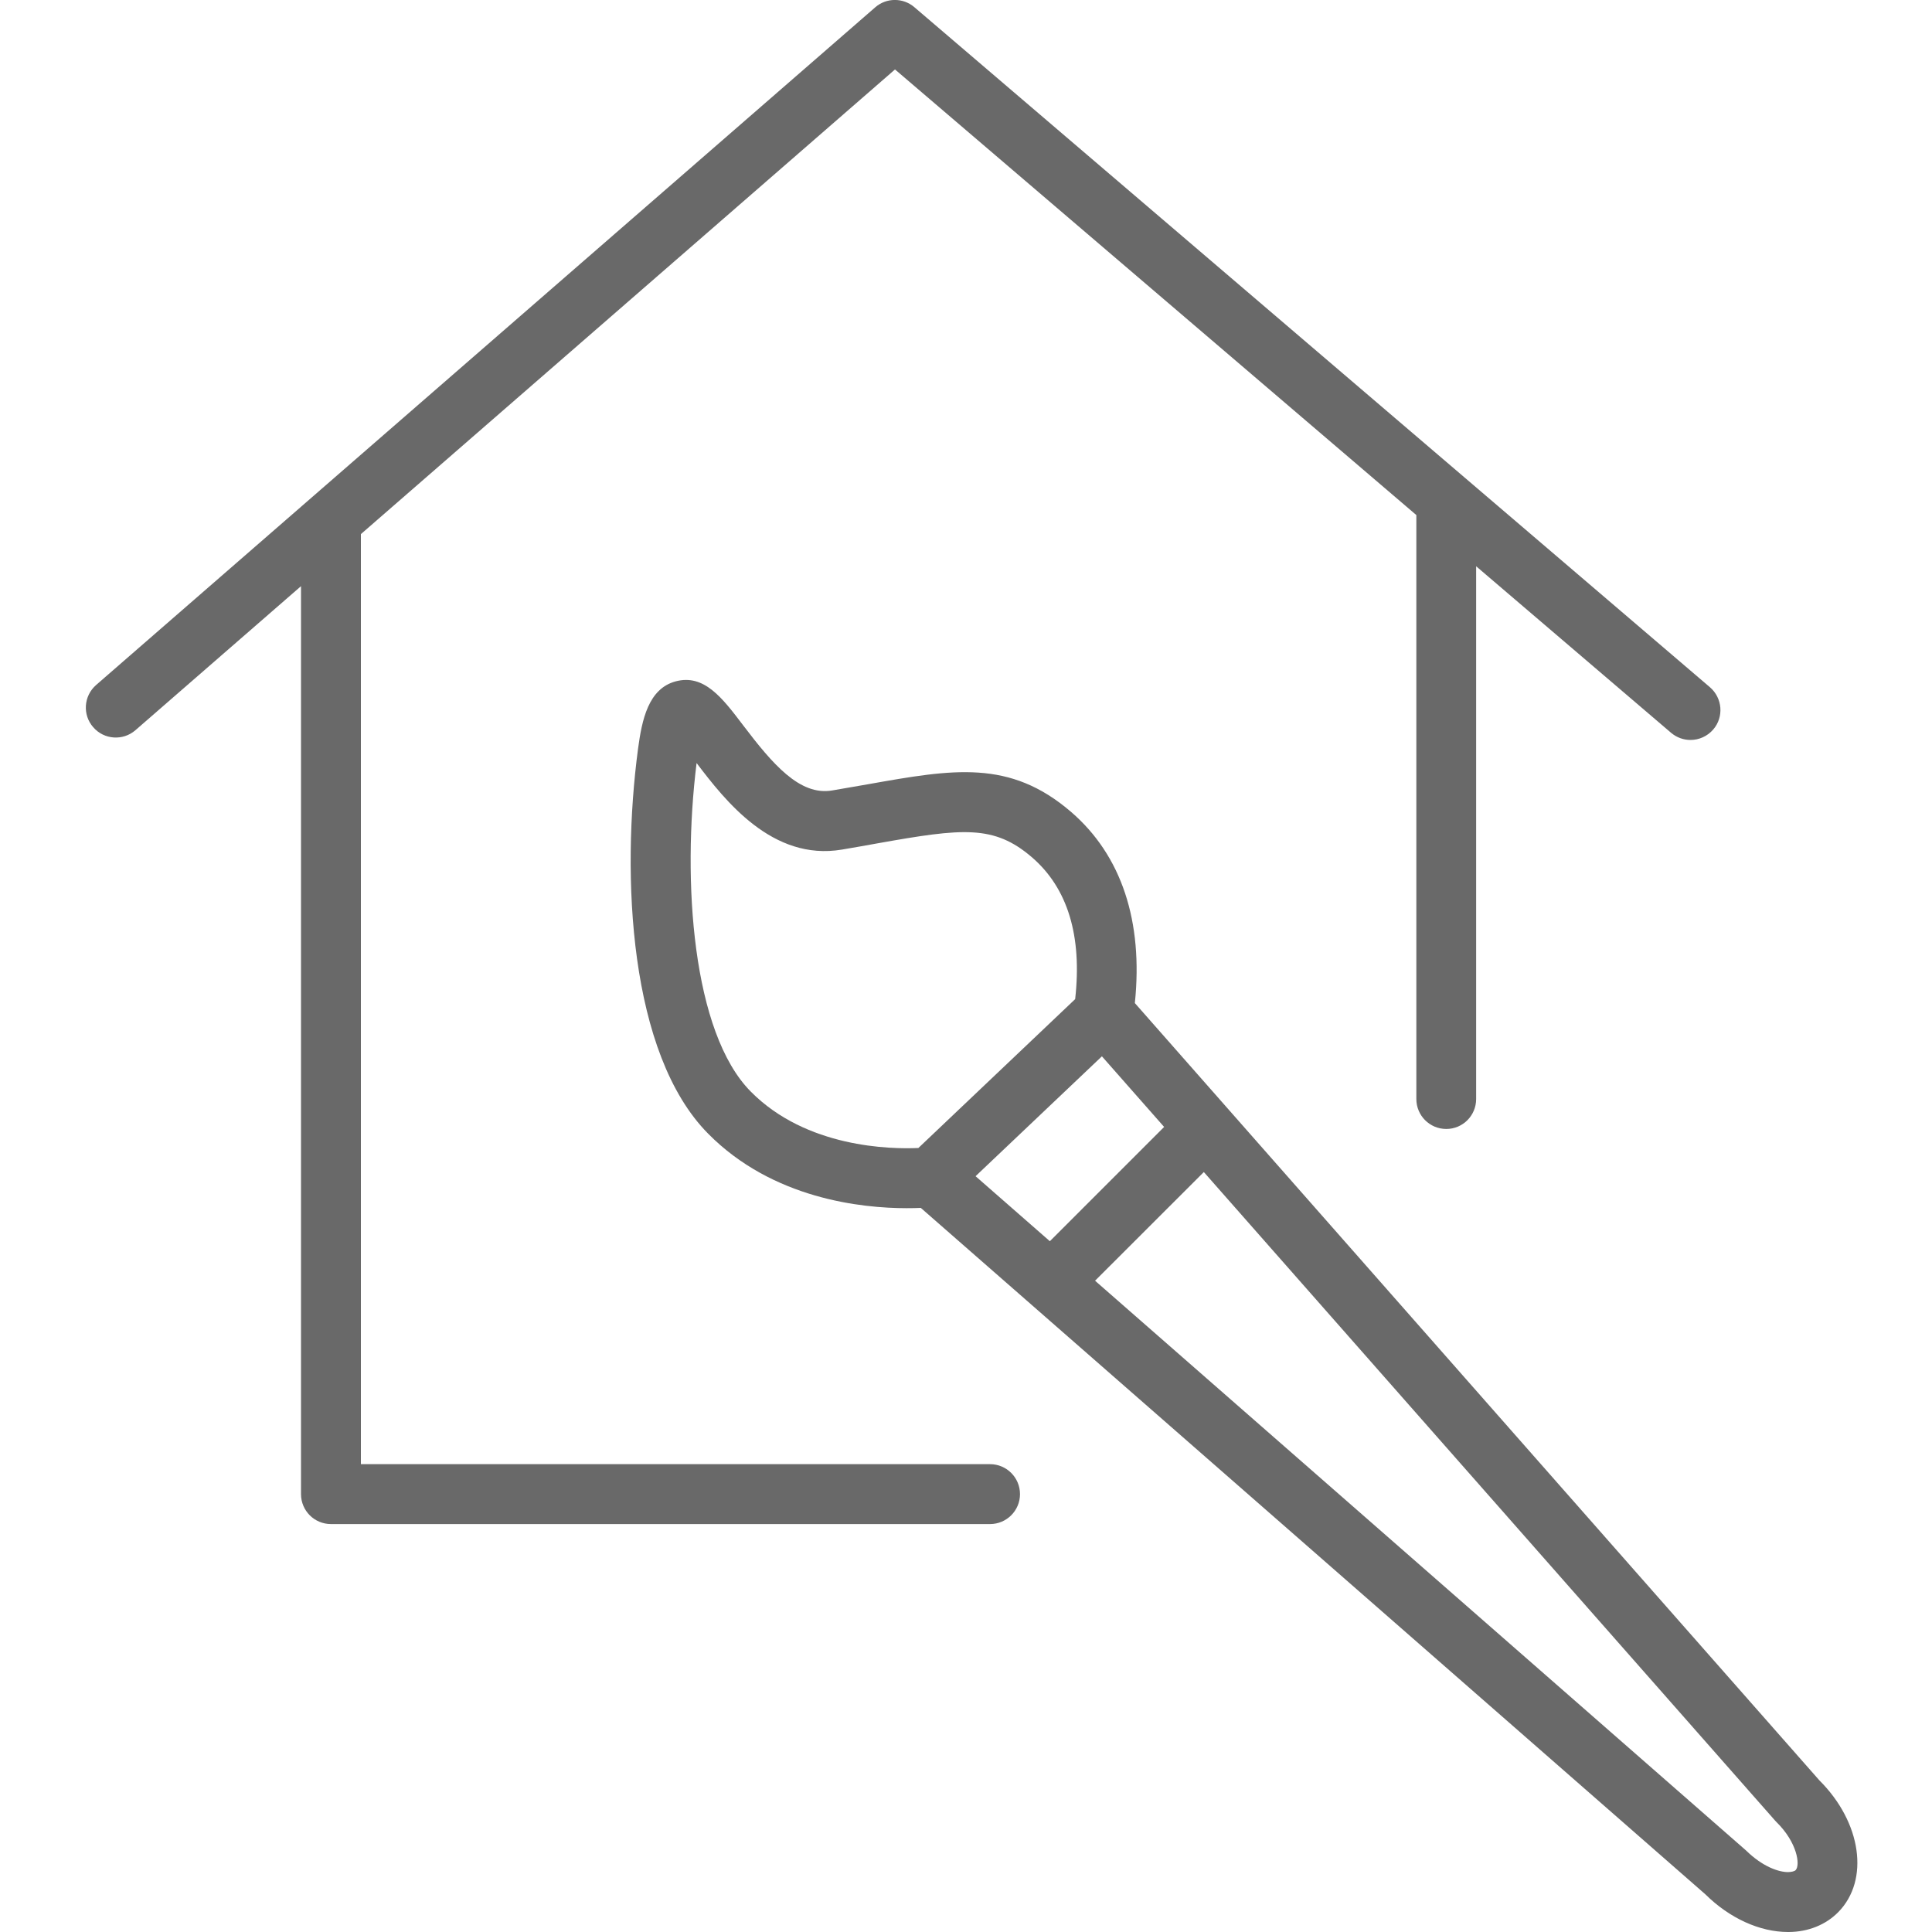 <svg width="20" height="20" viewBox="0 0 20 20" fill="none" xmlns="http://www.w3.org/2000/svg">
<path d="M10.249 15.157H3.736V5.529L9.265 0.719L14.662 5.332V11.377C14.662 11.548 14.8 11.687 14.972 11.687C15.143 11.687 15.281 11.548 15.281 11.377V5.862L17.299 7.586C17.357 7.635 17.428 7.66 17.5 7.66C17.587 7.66 17.674 7.623 17.736 7.551C17.847 7.421 17.831 7.226 17.701 7.114L9.465 0.074C9.348 -0.026 9.175 -0.025 9.06 0.076L0.995 7.091C0.866 7.204 0.852 7.399 0.965 7.528C1.077 7.658 1.273 7.671 1.402 7.559L3.116 6.068V15.467C3.116 15.638 3.254 15.777 3.426 15.777H10.249C10.42 15.777 10.559 15.638 10.559 15.467C10.559 15.296 10.42 15.157 10.249 15.157Z" fill="#696969"/>
<path d="M18.834 18.43L11.748 10.384C11.835 9.539 11.611 8.856 11.088 8.405C10.452 7.858 9.867 7.962 8.983 8.119C8.867 8.139 8.744 8.161 8.613 8.183C8.279 8.239 7.998 7.91 7.692 7.507C7.476 7.222 7.288 6.976 6.996 7.053C6.711 7.128 6.645 7.453 6.605 7.751C6.429 9.073 6.513 10.909 7.33 11.735C7.998 12.412 8.921 12.507 9.386 12.507C9.443 12.507 9.49 12.506 9.532 12.504L17.654 19.61C17.905 19.858 18.217 20 18.51 20C18.512 20 18.515 20 18.517 20C18.719 19.999 18.901 19.925 19.03 19.794C19.356 19.461 19.27 18.864 18.834 18.43ZM7.211 7.899C7.506 8.287 7.995 8.916 8.715 8.795C8.848 8.773 8.973 8.75 9.091 8.729C9.967 8.573 10.29 8.537 10.683 8.875C11.054 9.195 11.203 9.69 11.13 10.343L9.507 11.884C9.221 11.897 8.347 11.883 7.771 11.299C7.168 10.689 7.059 9.124 7.211 7.899ZM11.407 10.935L12.051 11.666L10.868 12.849L10.099 12.176L11.407 10.935ZM18.588 19.36C18.575 19.372 18.545 19.379 18.51 19.38C18.414 19.38 18.247 19.325 18.075 19.156L11.336 13.258L12.462 12.133L18.376 18.847C18.381 18.853 18.386 18.858 18.391 18.863C18.604 19.072 18.639 19.307 18.588 19.36Z" fill="#696969"/>
</svg>
